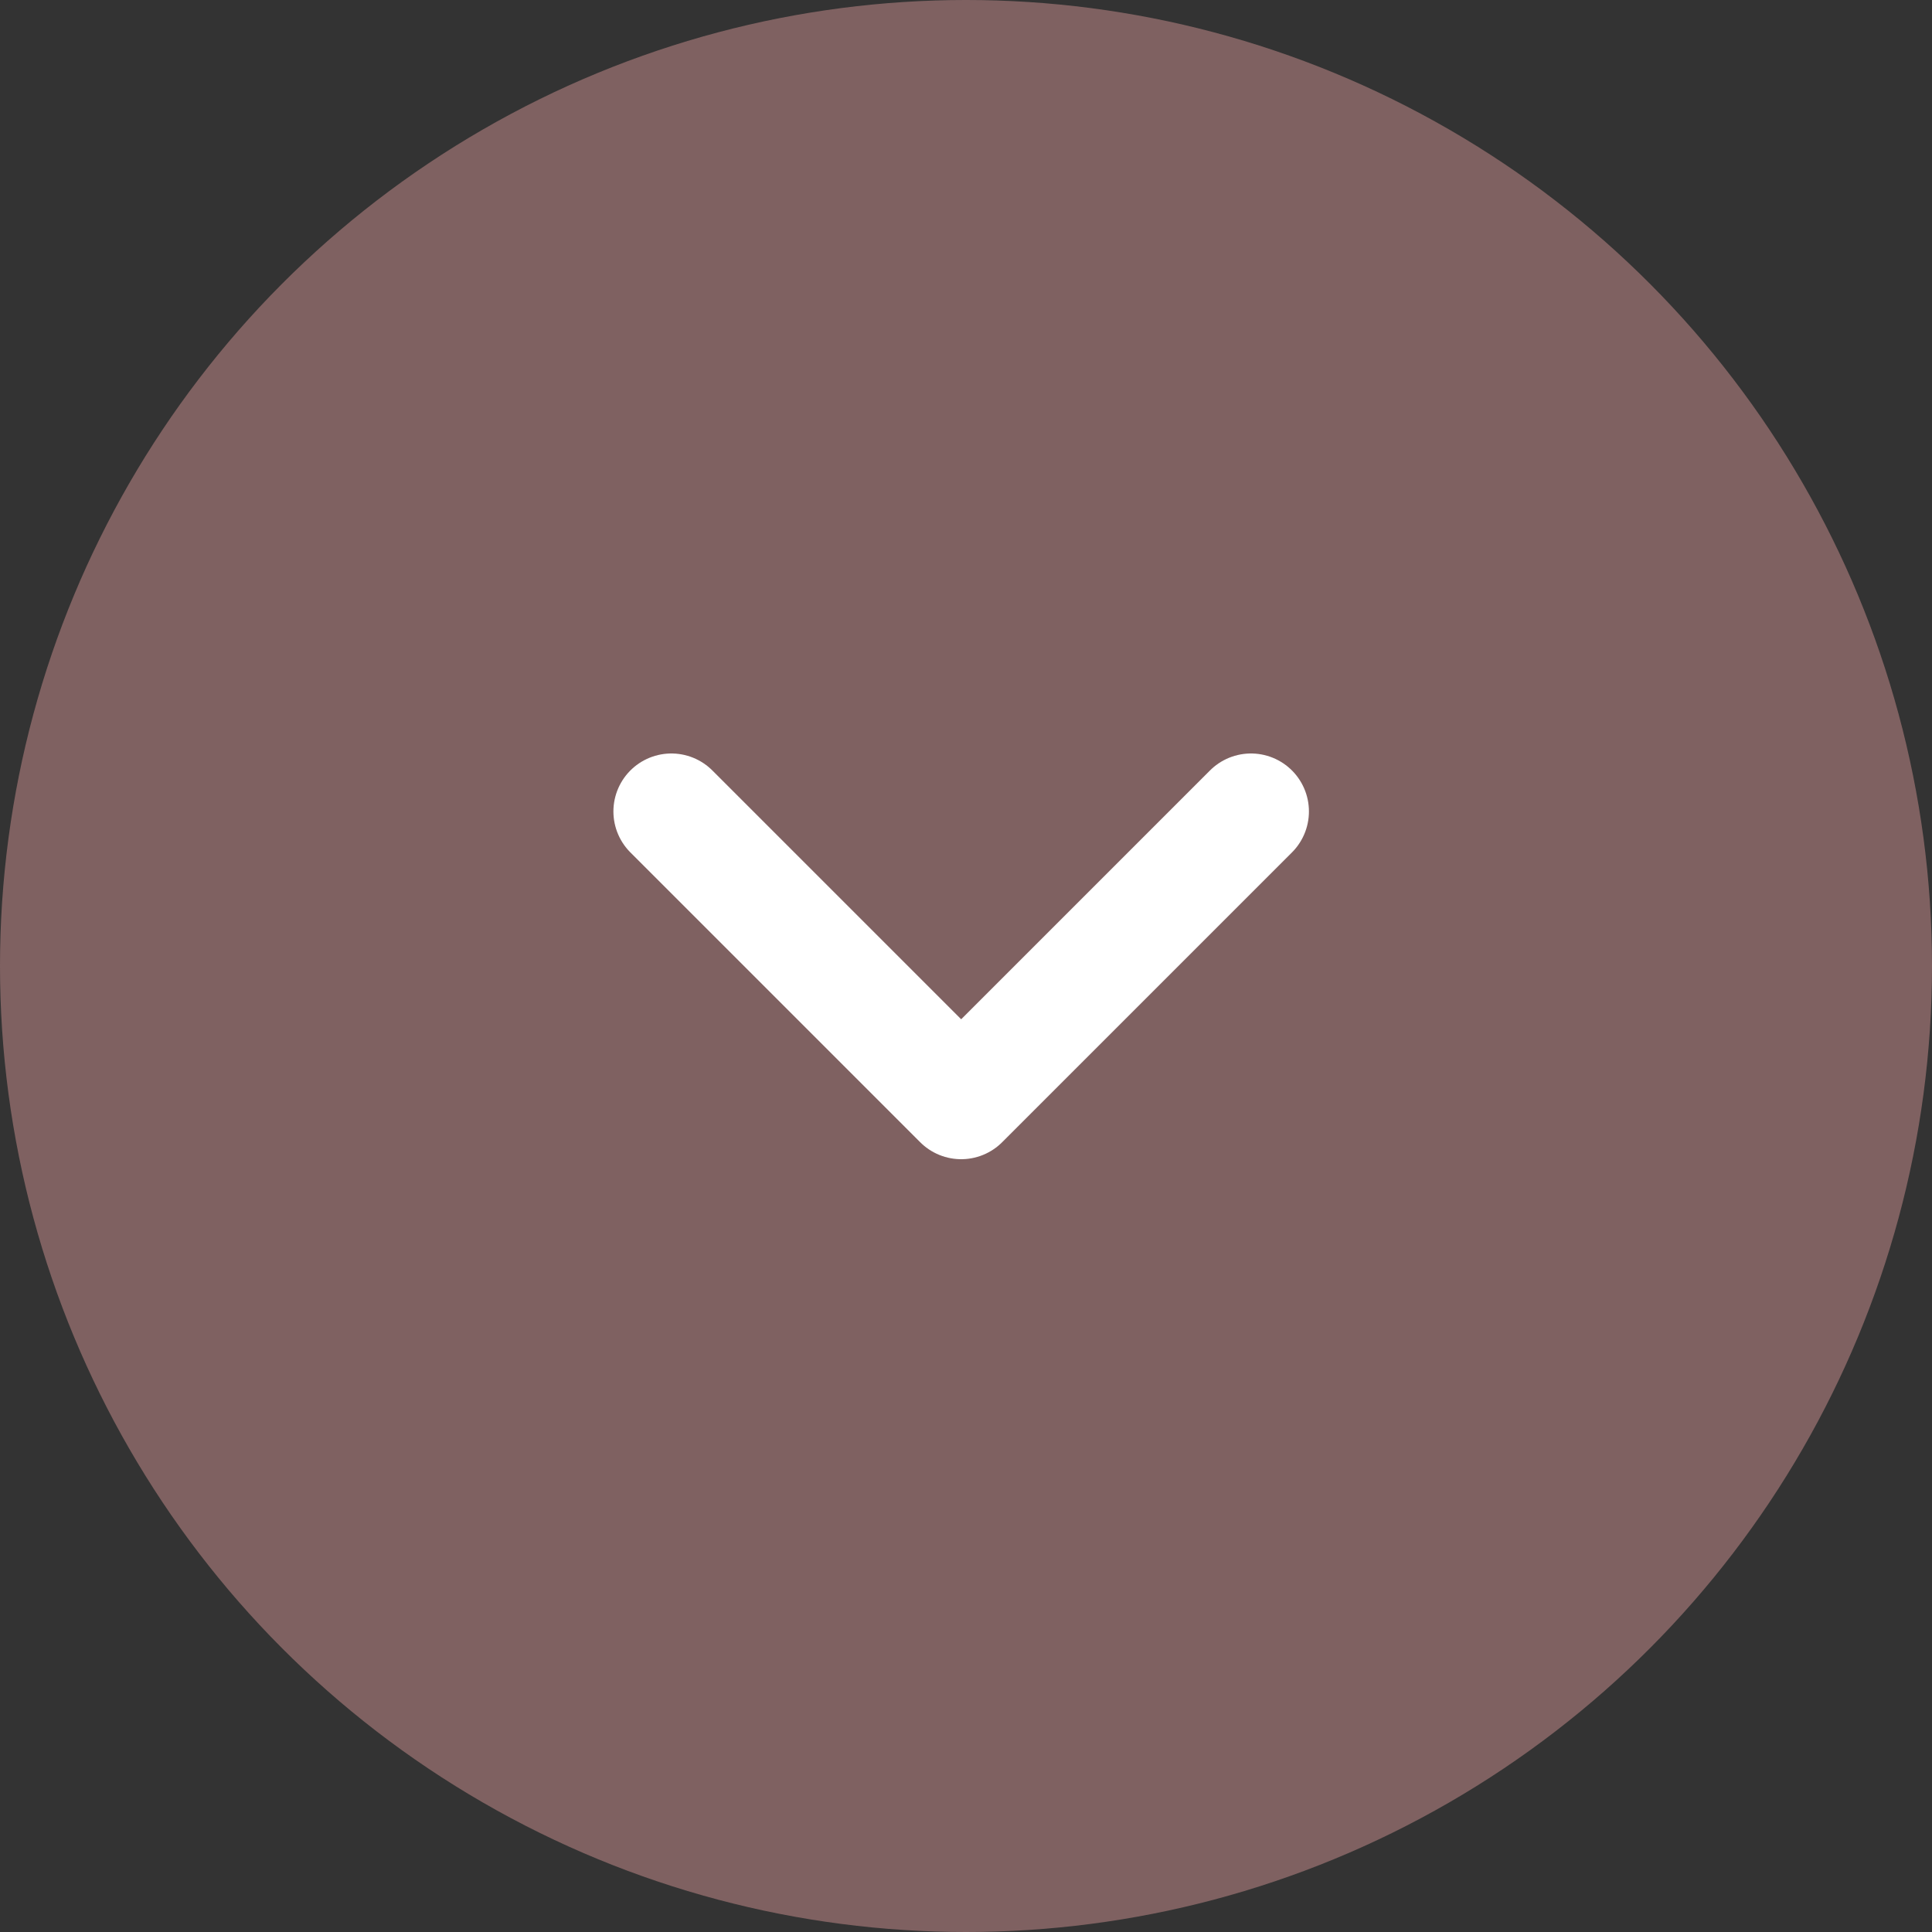<svg xmlns="http://www.w3.org/2000/svg" data-name="レイヤー_2" viewBox="0 0 20 20"><rect x="0" y="0" width="20" height="20" fill="#333333" stroke="none"/><g data-name="_レイヤー_2"><circle cx="10" cy="10" r="10" style="fill:#7f6161"/><path d="m9.95 11.4-3-3m3 3 3-3" style="fill:none;stroke:#fff;stroke-linecap:round;stroke-miterlimit:10;stroke-width:1.2px"/></g></svg>